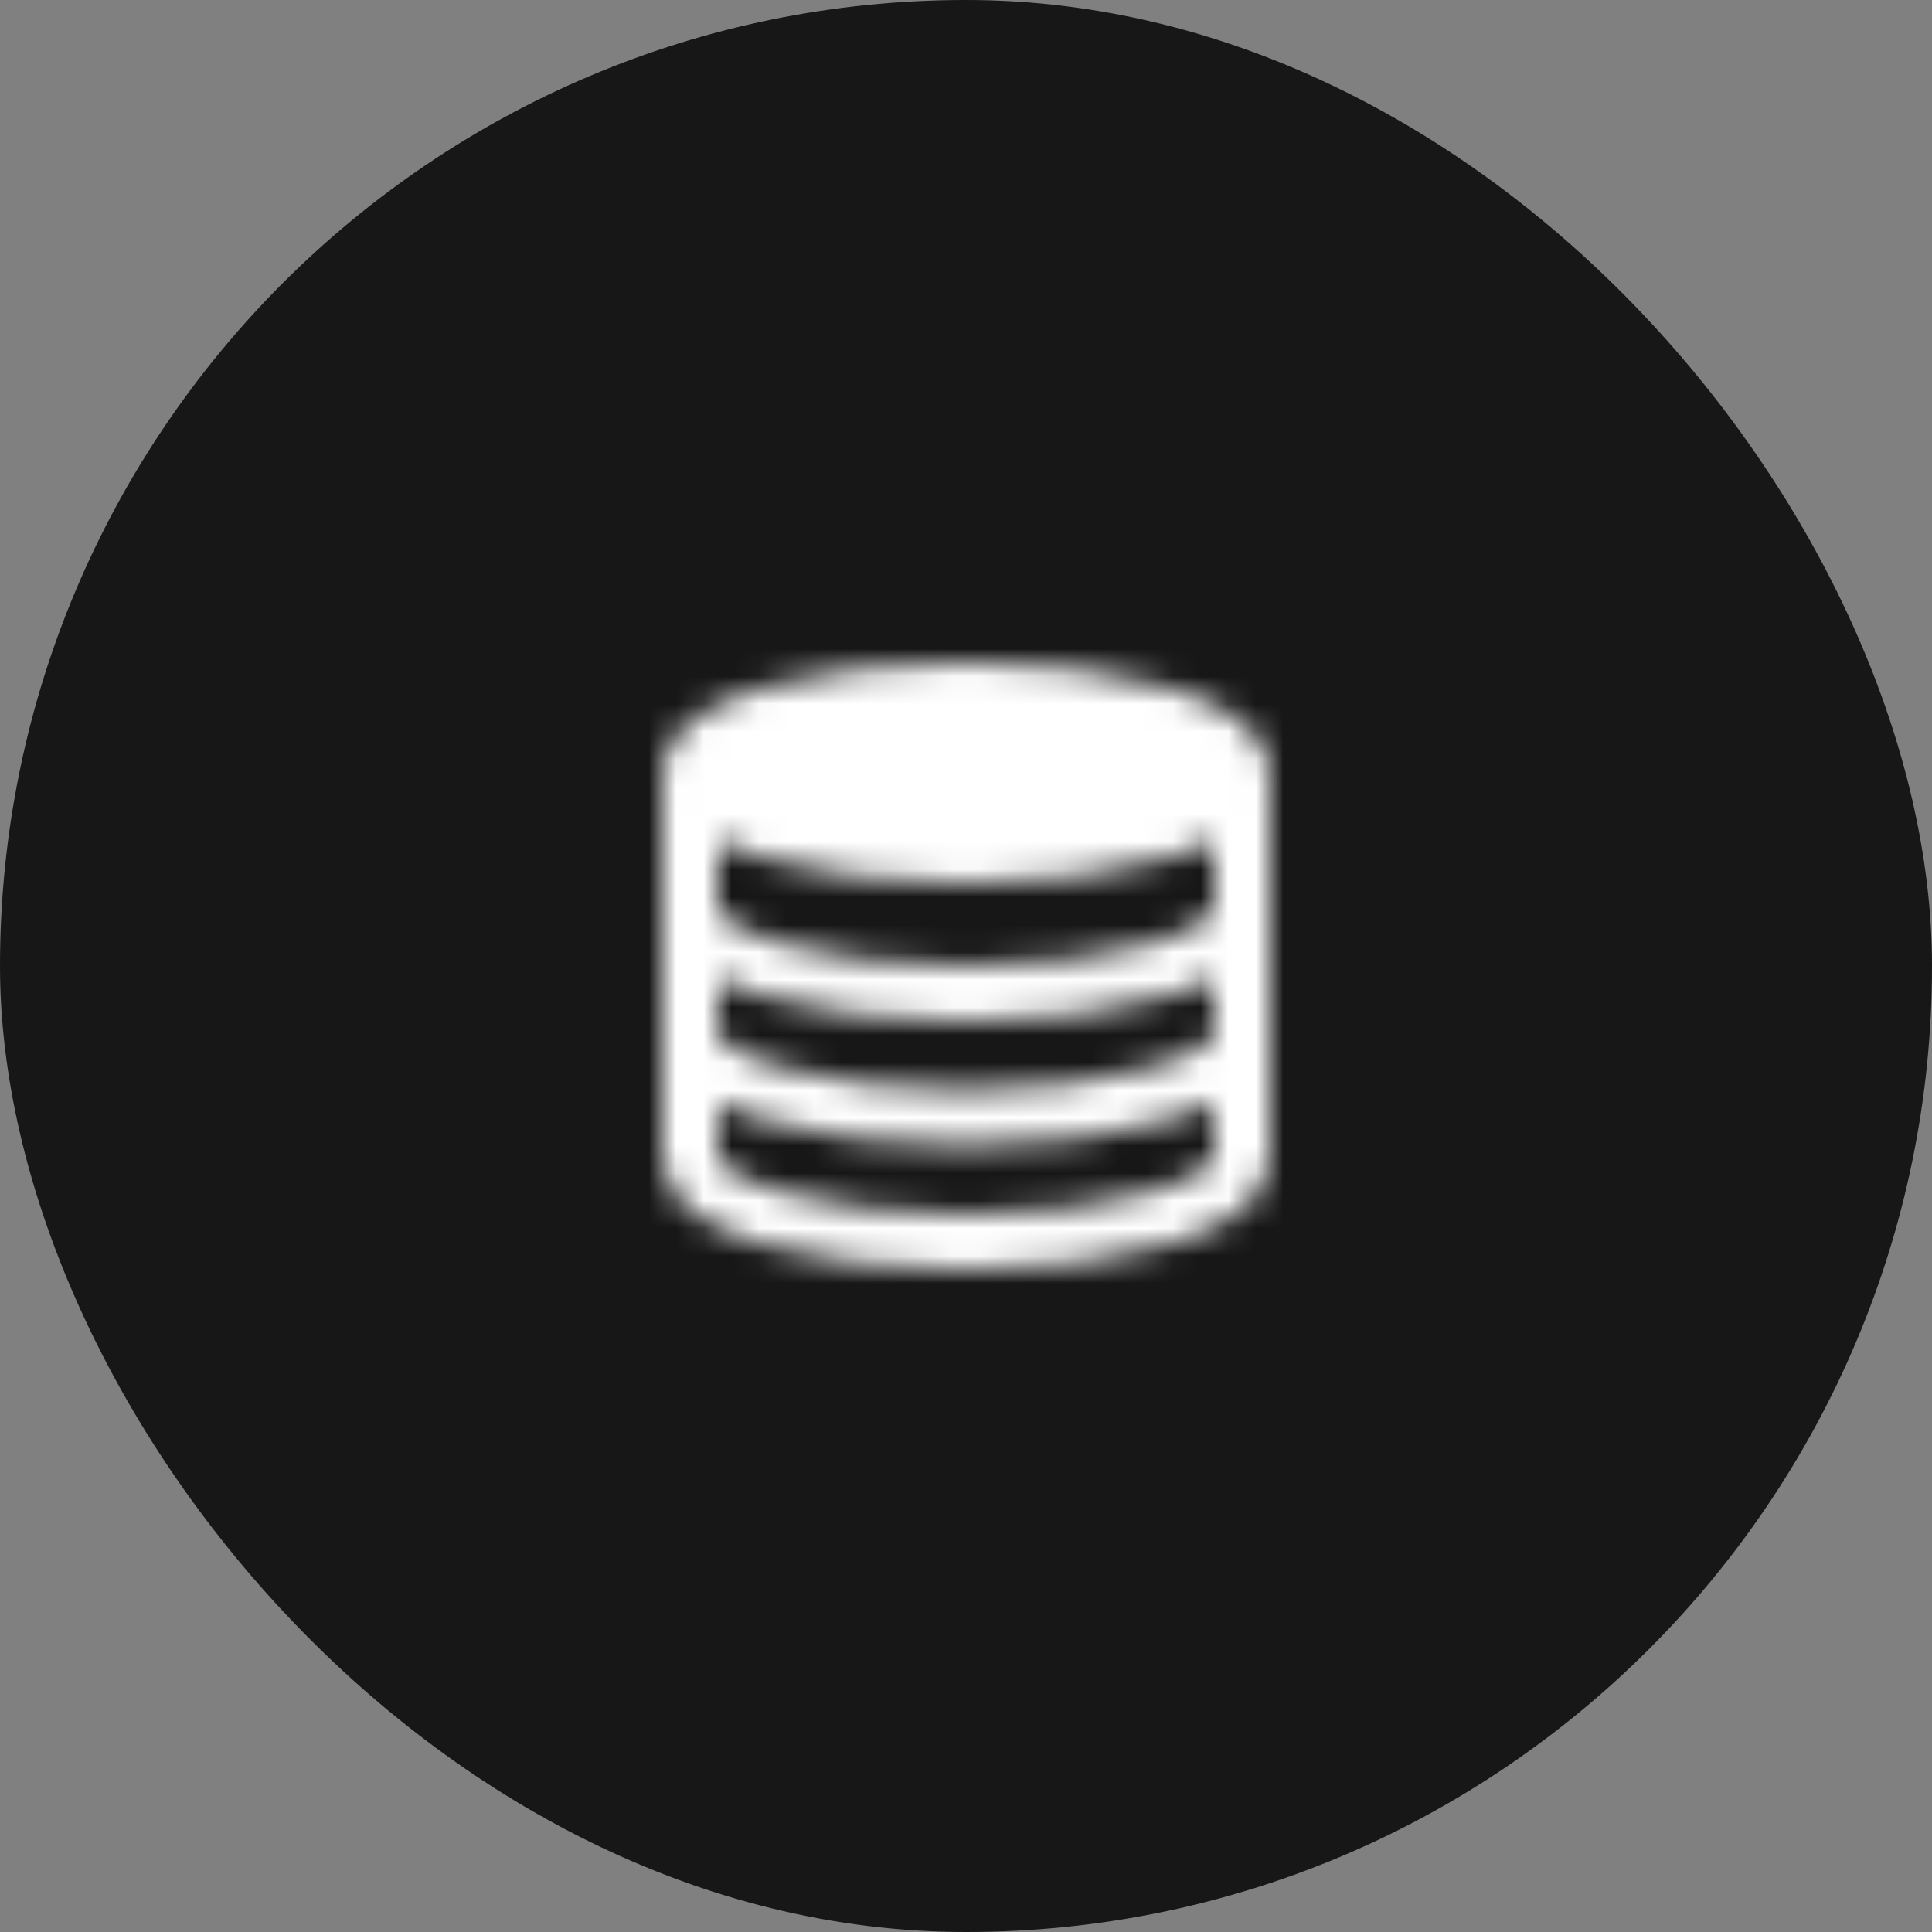<svg width="70" height="70" viewBox="0 0 70 70" fill="none" xmlns="http://www.w3.org/2000/svg">
<rect x="0" y="0" width="70" height="70" fill="#808080" stroke="none"/>
<rect width="70" height="70" rx="35" fill="#171717"/>
<mask id="mask0_2_1062" style="mask-type:luminance" maskUnits="userSpaceOnUse" x="24" y="24" width="22" height="22">
<path d="M45 28.5V42C45 43.657 40.523 45 35 45C29.477 45 25 43.657 25 42V28.5" stroke="white" stroke-width="2" stroke-linecap="round" stroke-linejoin="round"/>
<path d="M45 37.5C45 39.157 40.523 40.5 35 40.5C29.477 40.5 25 39.157 25 37.5M45 33C45 34.657 40.523 36 35 36C29.477 36 25 34.657 25 33" stroke="white" stroke-width="2" stroke-linecap="round" stroke-linejoin="round"/>
<path d="M35 31C40.523 31 45 29.657 45 28C45 26.343 40.523 25 35 25C29.477 25 25 26.343 25 28C25 29.657 29.477 31 35 31Z" fill="#555555" stroke="white" stroke-width="2" stroke-linecap="round" stroke-linejoin="round"/>
</mask>
<g mask="url(#mask0_2_1062)">
<path d="M23 23H47V47H23V23Z" fill="white"/>
</g>
</svg>
